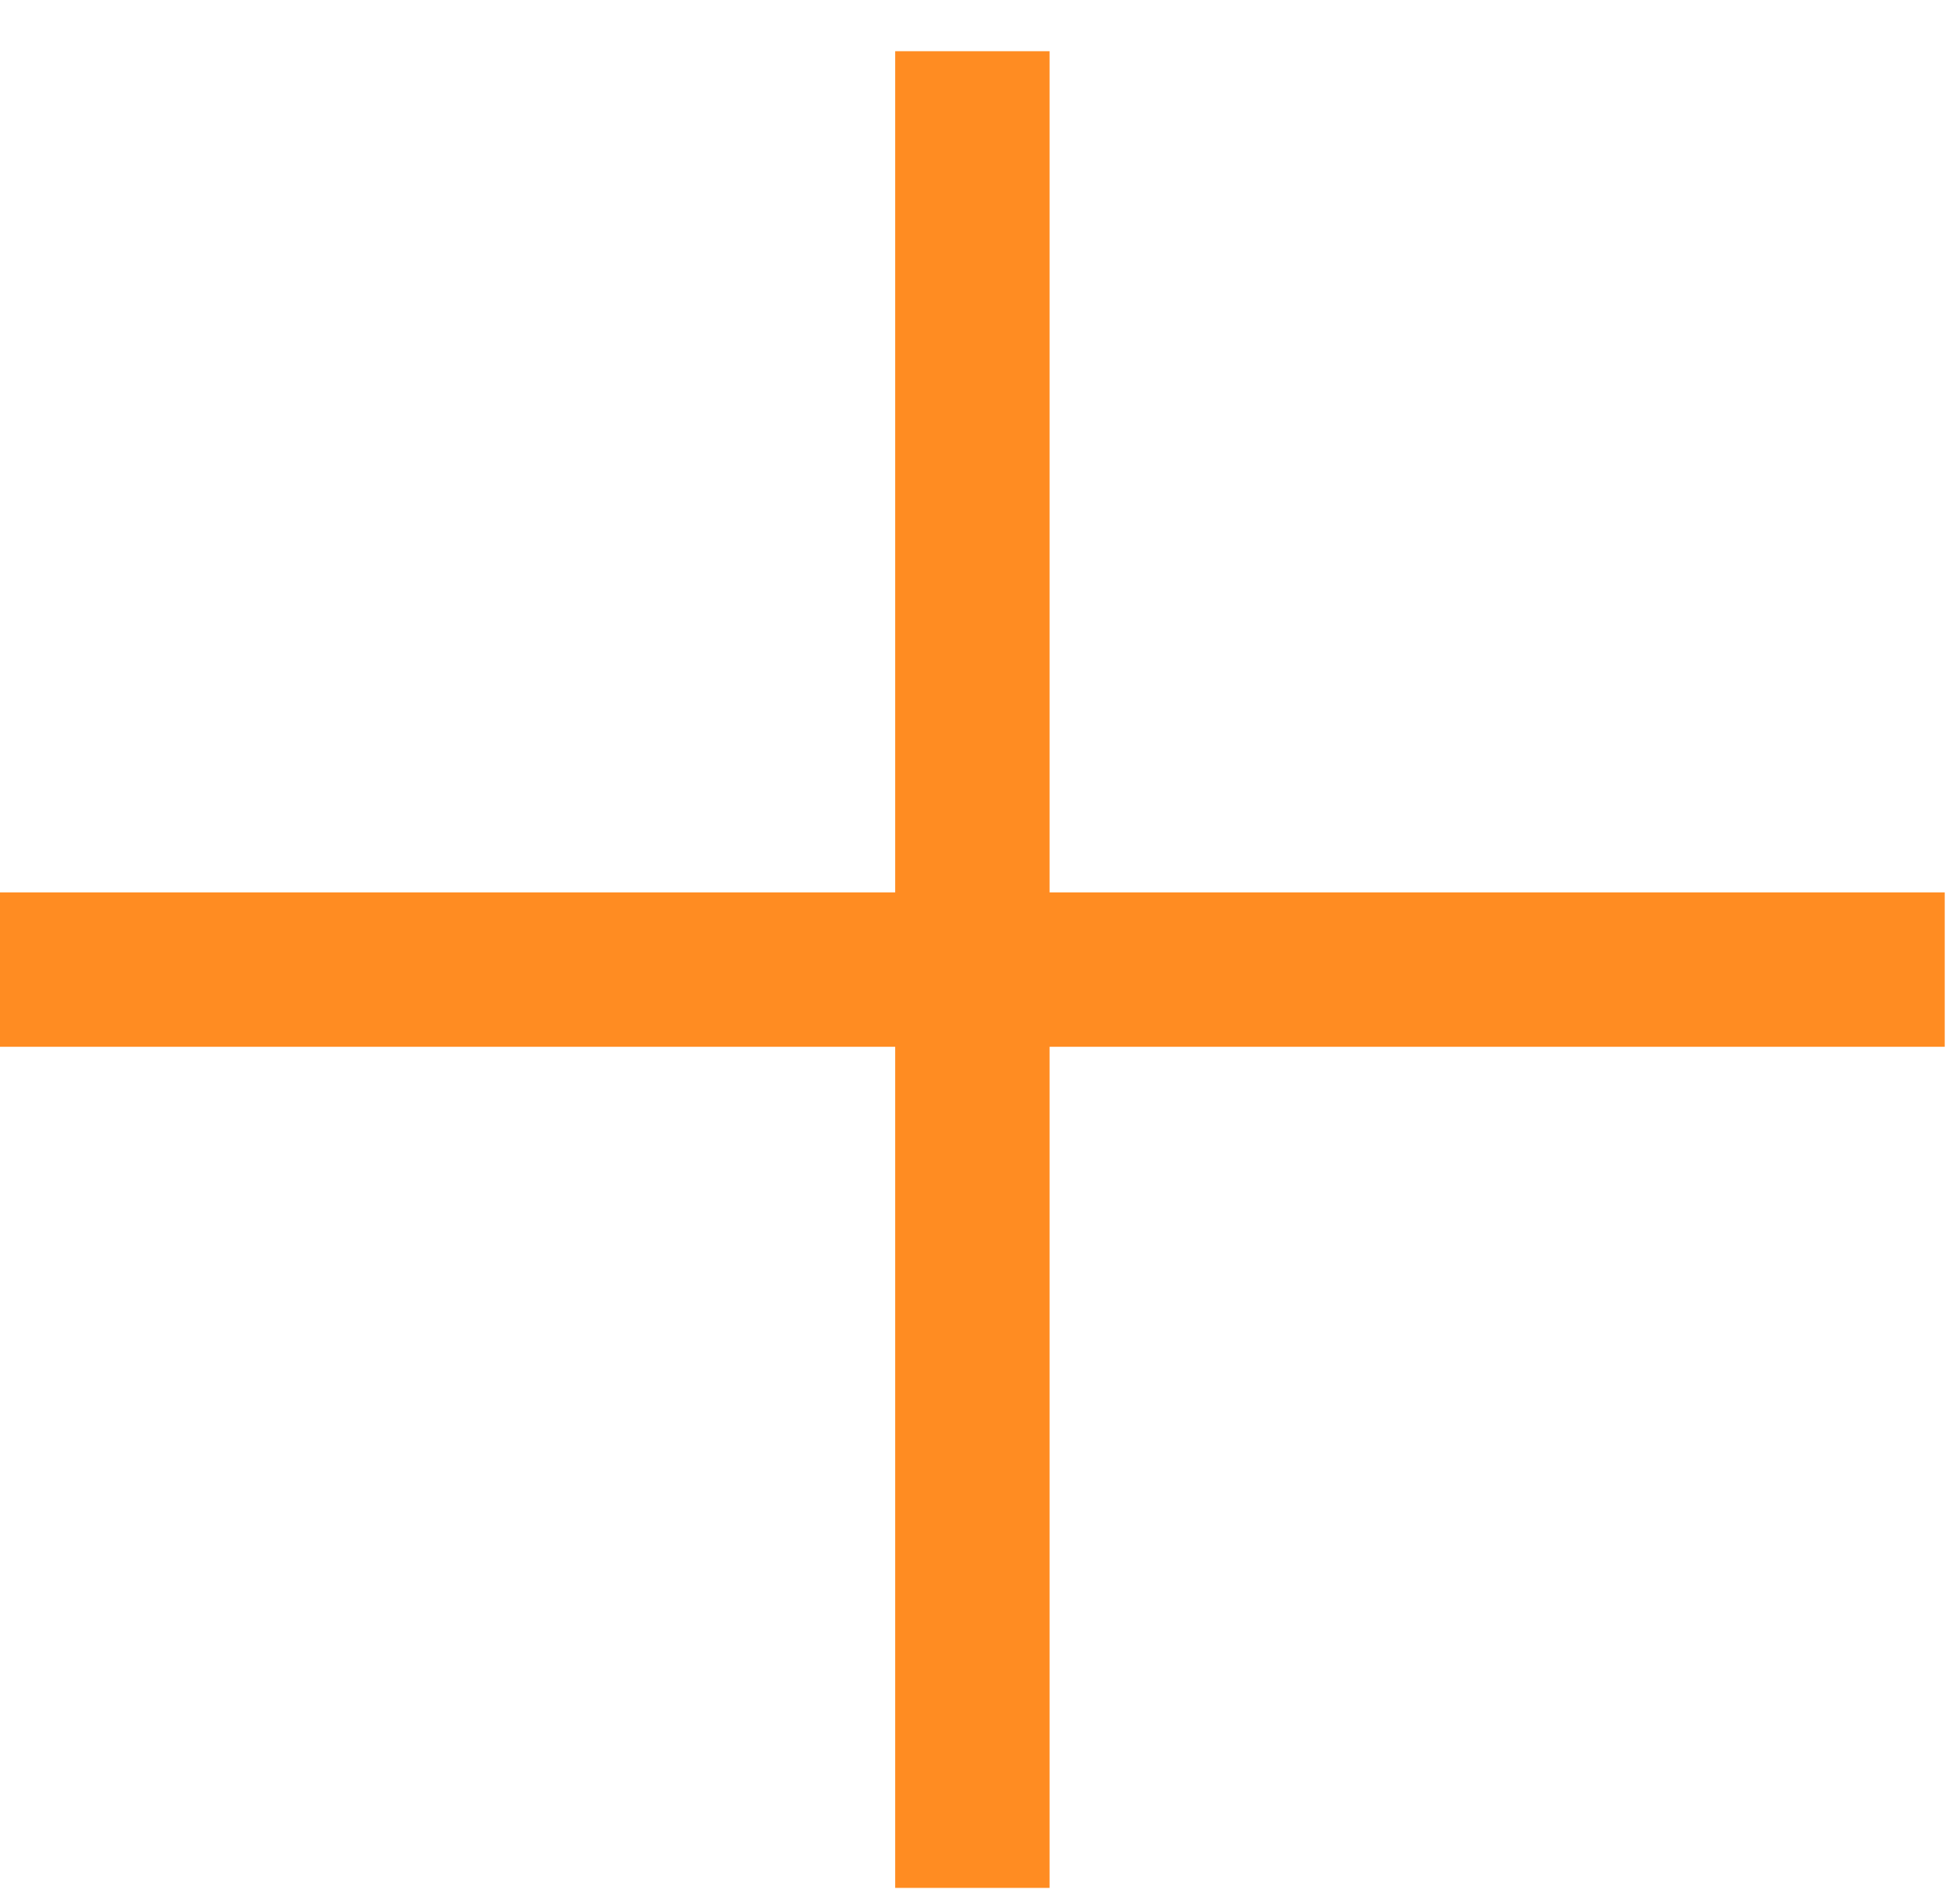<svg xmlns="http://www.w3.org/2000/svg" width="38" height="37" viewBox="0 0 38 37" fill="none">
  <path d="M18.891 0.995V36.684" stroke="#FF8C22" stroke-width="3"/>
  <path d="M37.781 18.84L-8.41618e-05 18.84" stroke="#FF8C22" stroke-width="3"/>
</svg>